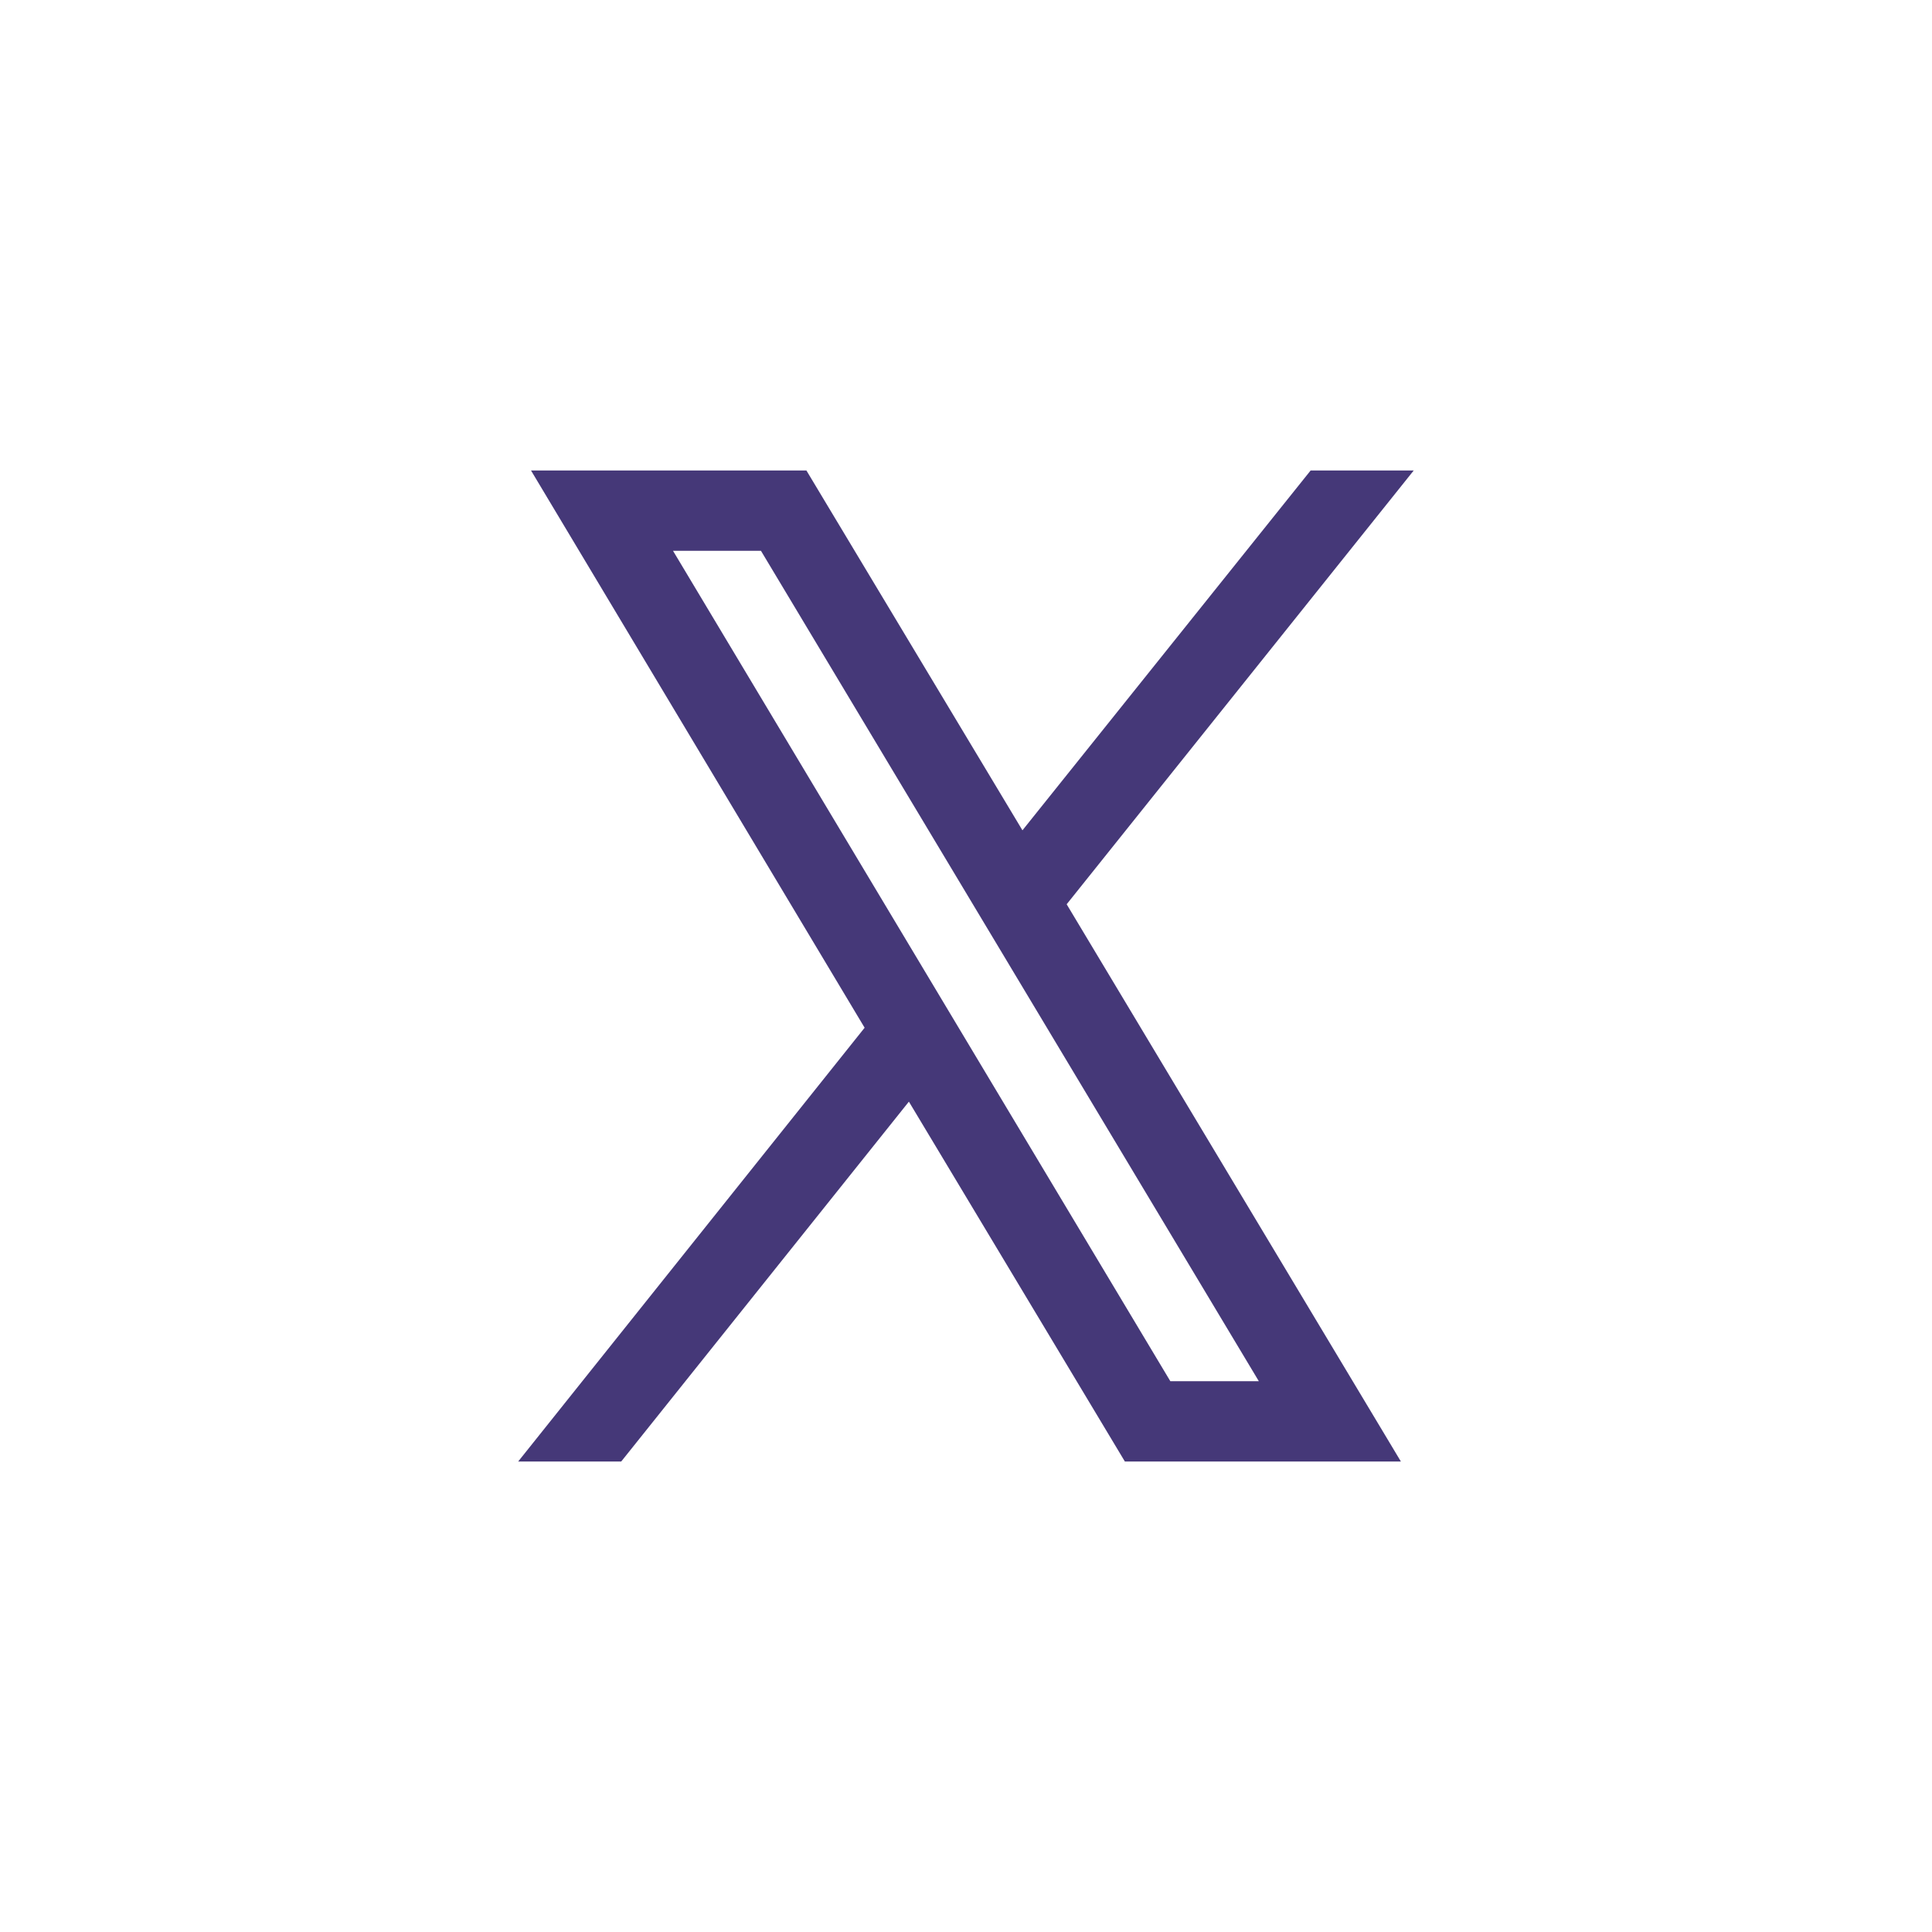 <?xml version="1.0" encoding="UTF-8"?> <svg xmlns="http://www.w3.org/2000/svg" width="45" height="45" viewBox="0 0 150 150" preserveAspectRatio="xMidYMid meet" version="1.2"><defs><clipPath id="fed98a923f"><path d="M40.133 36.527H109.883V113.777H40.133Z"></path></clipPath></defs><g clip-path="url(#fed98a923f)"><path style="stroke:none;fill-rule:nonzero;fill:#453878;fill-opacity:1;" d="M108.766 113.473H87.336L70.566 85.531 48.23 113.473H40.23L67.129 79.793 41.227 36.527H62.609L79.383 64.465 101.758 36.527H109.762L82.816 70.207ZM97.734 107.234 59.082 42.766H52.254L90.863 107.234Z"></path></g></svg> 